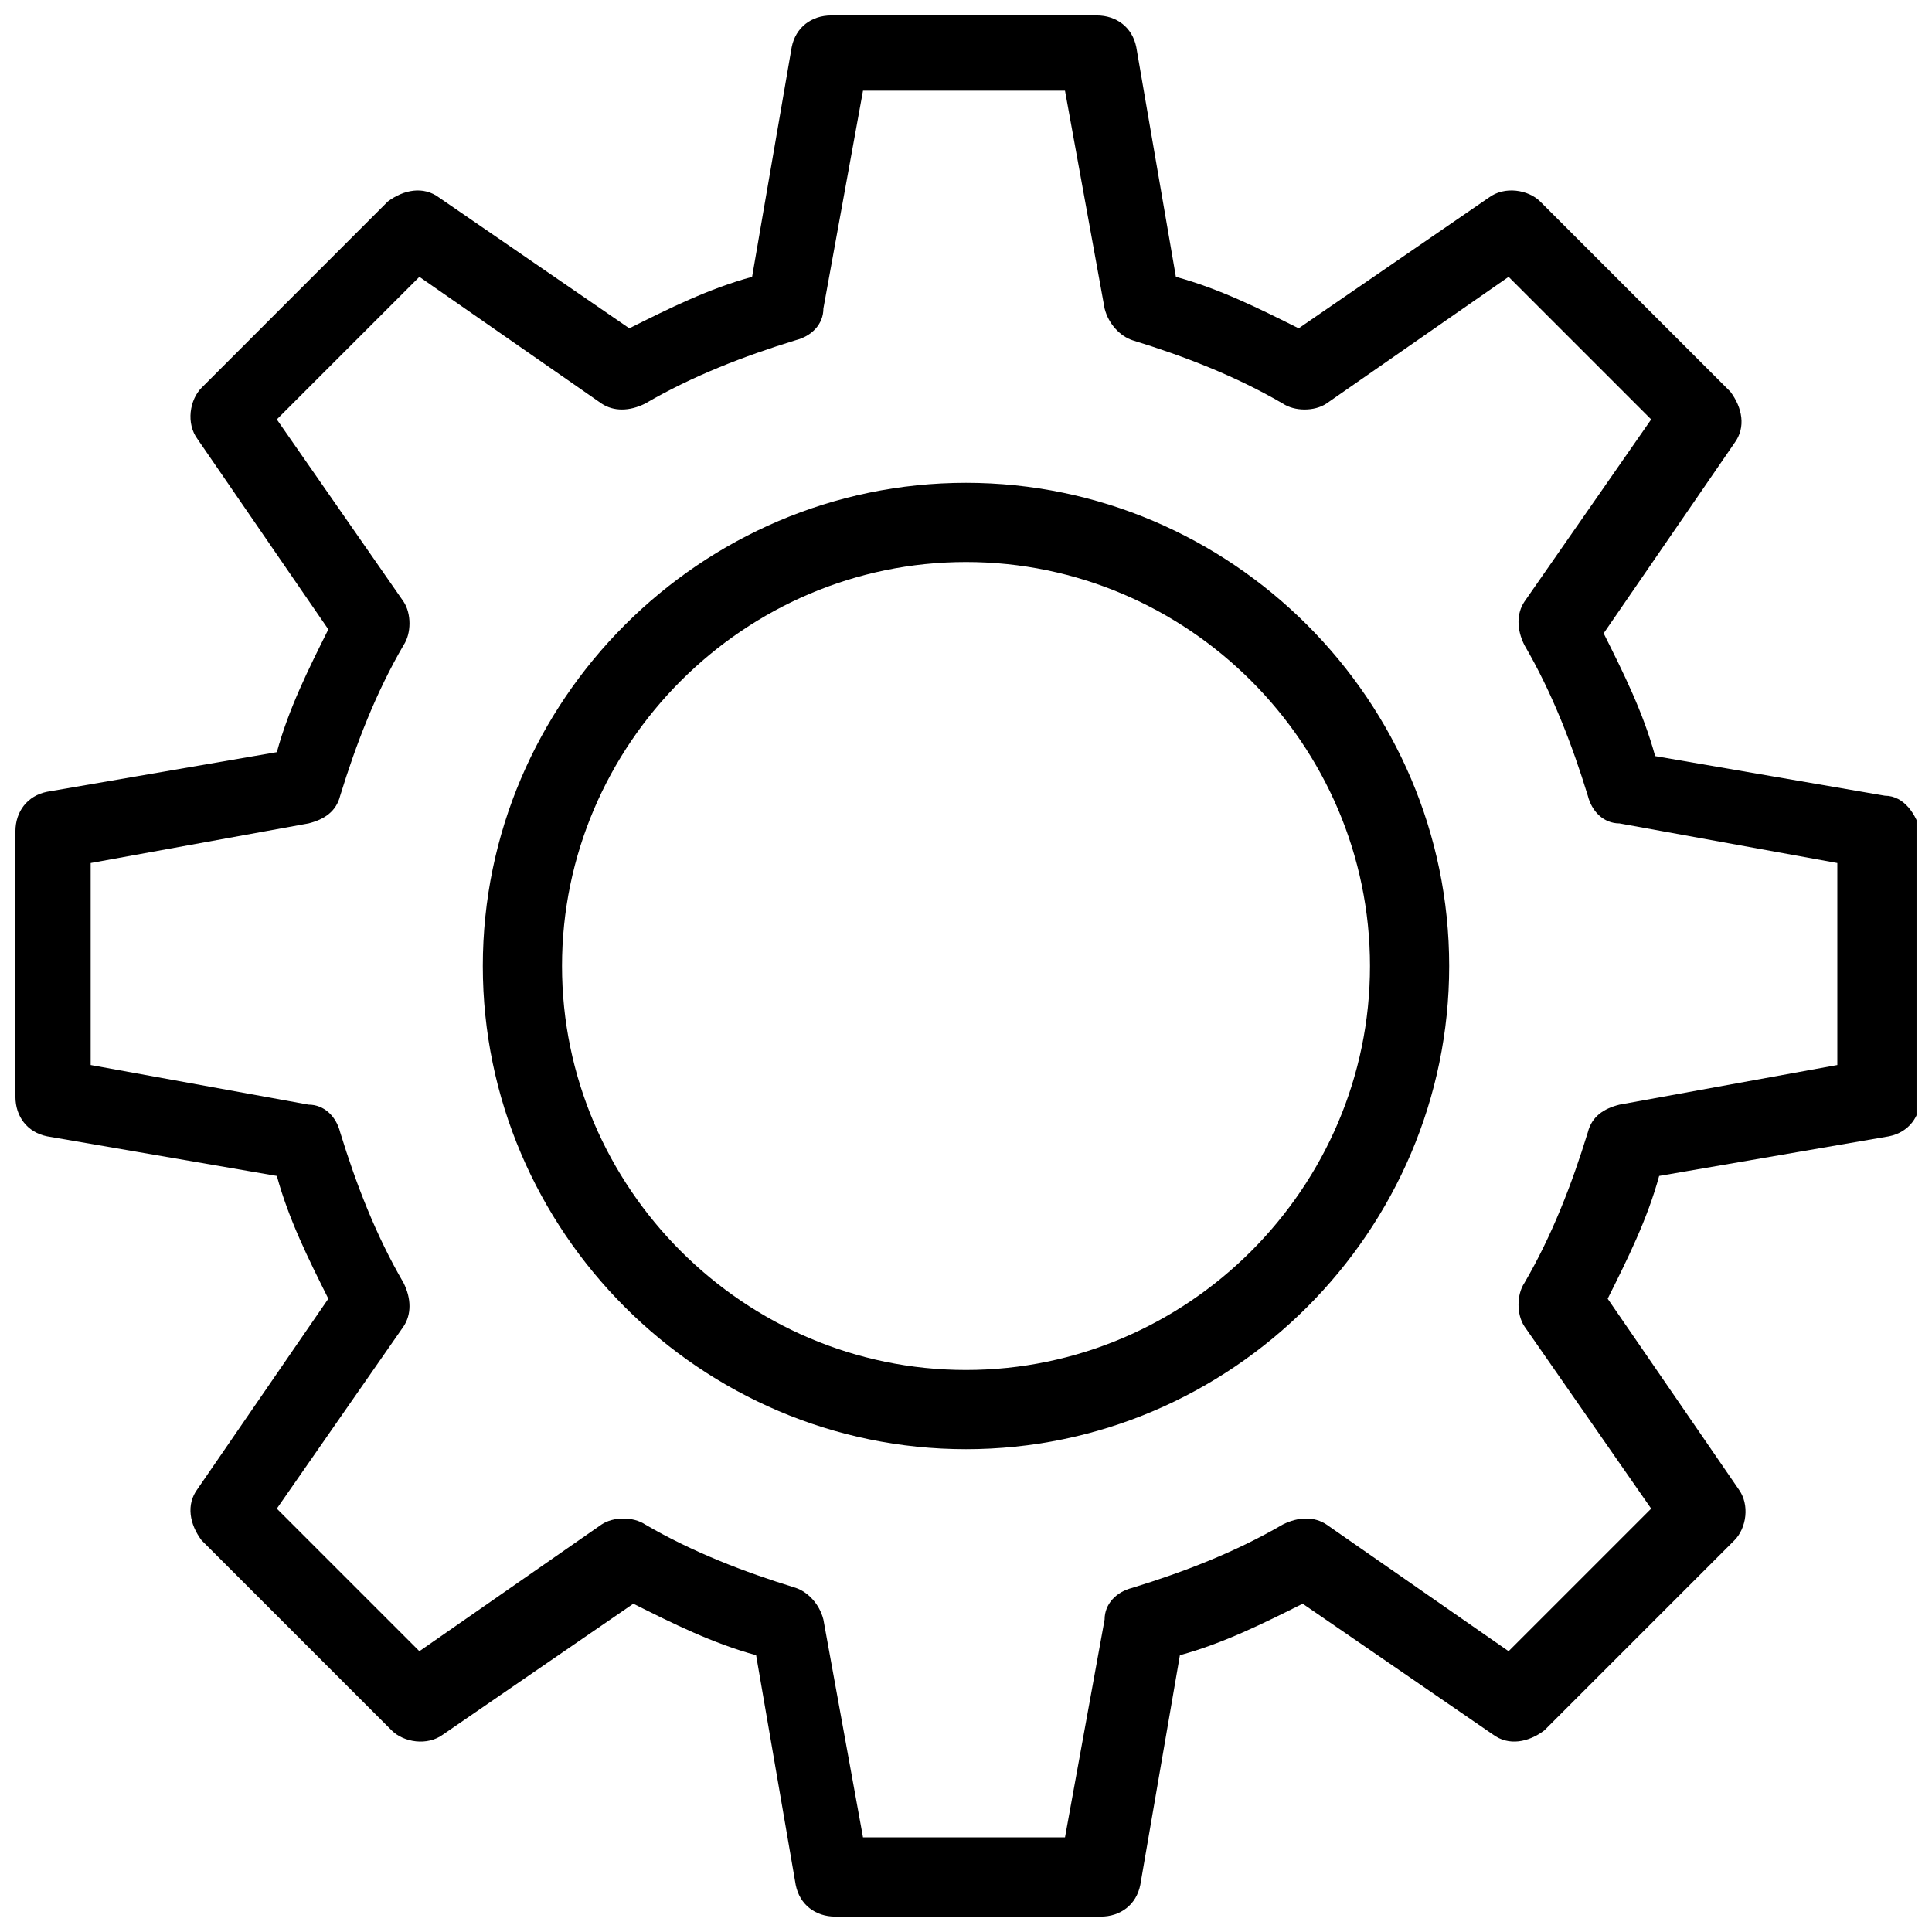 <?xml version="1.0" encoding="UTF-8"?>
<!-- Uploaded to: ICON Repo, www.iconrepo.com, Generator: ICON Repo Mixer Tools -->
<svg width="800px" height="800px" version="1.1" viewBox="144 144 512 512" xmlns="http://www.w3.org/2000/svg">
 <defs>
  <clipPath id="a">
   <path d="m148.09 148.09h503.81v503.81h-503.81z"/>
  </clipPath>
 </defs>
 <path d="m400 271.95c-70.324 0-128.05 57.727-128.05 128.05-0.004 70.324 57.727 128.05 128.05 128.05 70.32 0 128.05-57.73 128.05-128.05 0-70.324-57.73-128.05-128.05-128.05zm0 235.11c-58.777 0-107.06-48.281-107.06-107.06s48.281-107.06 107.06-107.06c58.777-0.004 107.06 48.281 107.06 107.06s-48.281 107.06-107.06 107.06z"/>
 <g clip-path="url(#a)">
  <path d="m643.51 354.87-60.879-10.496c-3.148-11.547-8.398-22.043-13.645-32.539l34.637-50.383c3.148-4.199 2.098-9.445-1.051-13.645l-50.383-50.383c-3.148-3.148-9.445-4.199-13.645-1.051l-50.383 34.637c-10.496-5.246-20.992-10.496-32.539-13.645l-10.496-60.879c-1.051-5.246-5.246-8.398-10.496-8.398h-70.324c-5.246 0-9.445 3.148-10.496 8.398l-10.496 60.879c-11.547 3.148-22.043 8.398-32.539 13.645l-50.383-34.637c-4.199-3.148-9.445-2.098-13.645 1.051l-49.32 49.336c-3.148 3.148-4.199 9.445-1.051 13.645l34.637 50.383c-5.246 10.496-10.496 20.992-13.645 32.539l-60.879 10.496c-5.246 1.051-8.398 5.246-8.398 10.496v70.324c0 5.246 3.148 9.445 8.398 10.496l60.879 10.496c3.148 11.547 8.398 22.043 13.645 32.539l-34.637 50.383c-3.148 4.199-2.098 9.445 1.051 13.645l50.383 50.383c3.148 3.148 9.445 4.199 13.645 1.051l50.383-34.637c10.496 5.246 20.992 10.496 32.539 13.645l10.496 60.879c1.051 5.246 5.246 8.398 10.496 8.398h70.324c5.246 0 9.445-3.148 10.496-8.398l10.496-60.879c11.547-3.148 22.043-8.398 32.539-13.645l50.383 34.637c4.199 3.148 9.445 2.098 13.645-1.051l50.383-50.383c3.148-3.148 4.199-9.445 1.051-13.645l-34.637-50.383c5.246-10.496 10.496-20.992 13.645-32.539l60.879-10.496c5.246-1.051 8.398-5.246 8.398-10.496v-70.324c-1.066-4.203-4.215-9.449-9.461-9.449zm-12.598 71.371-57.727 10.496c-4.199 1.051-7.348 3.148-8.398 7.348-4.199 13.645-9.445 27.289-16.793 39.887-2.098 3.148-2.098 8.398 0 11.547l33.586 48.281-37.785 37.785-48.281-33.586c-3.148-2.098-7.348-2.098-11.547 0-12.594 7.348-26.238 12.594-39.887 16.793-4.199 1.051-7.348 4.199-7.348 8.398l-10.496 57.727h-53.531l-10.496-57.727c-1.051-4.199-4.199-7.348-7.348-8.398-13.645-4.199-27.289-9.445-39.887-16.793-3.148-2.098-8.398-2.098-11.547 0l-48.281 33.586-37.785-37.785 33.586-48.281c2.098-3.148 2.098-7.348 0-11.547-7.348-12.594-12.594-26.238-16.793-39.887-1.051-4.199-4.199-7.348-8.398-7.348l-57.727-10.496v-53.531l57.727-10.496c4.199-1.051 7.348-3.148 8.398-7.348 4.199-13.645 9.445-27.289 16.793-39.887 2.098-3.148 2.098-8.398 0-11.547l-33.586-48.281 37.785-37.785 48.281 33.586c3.148 2.098 7.348 2.098 11.547 0 12.594-7.348 26.238-12.594 39.887-16.793 4.199-1.051 7.348-4.199 7.348-8.398l10.496-57.727h53.531l10.496 57.727c1.051 4.199 4.199 7.348 7.348 8.398 13.645 4.199 27.289 9.445 39.887 16.793 3.148 2.098 8.398 2.098 11.547 0l48.281-33.586 37.785 37.785-33.586 48.281c-2.098 3.148-2.098 7.348 0 11.547 7.348 12.594 12.594 26.238 16.793 39.887 1.051 4.199 4.199 7.348 8.398 7.348l57.727 10.496z"/>
 </g>
</svg>